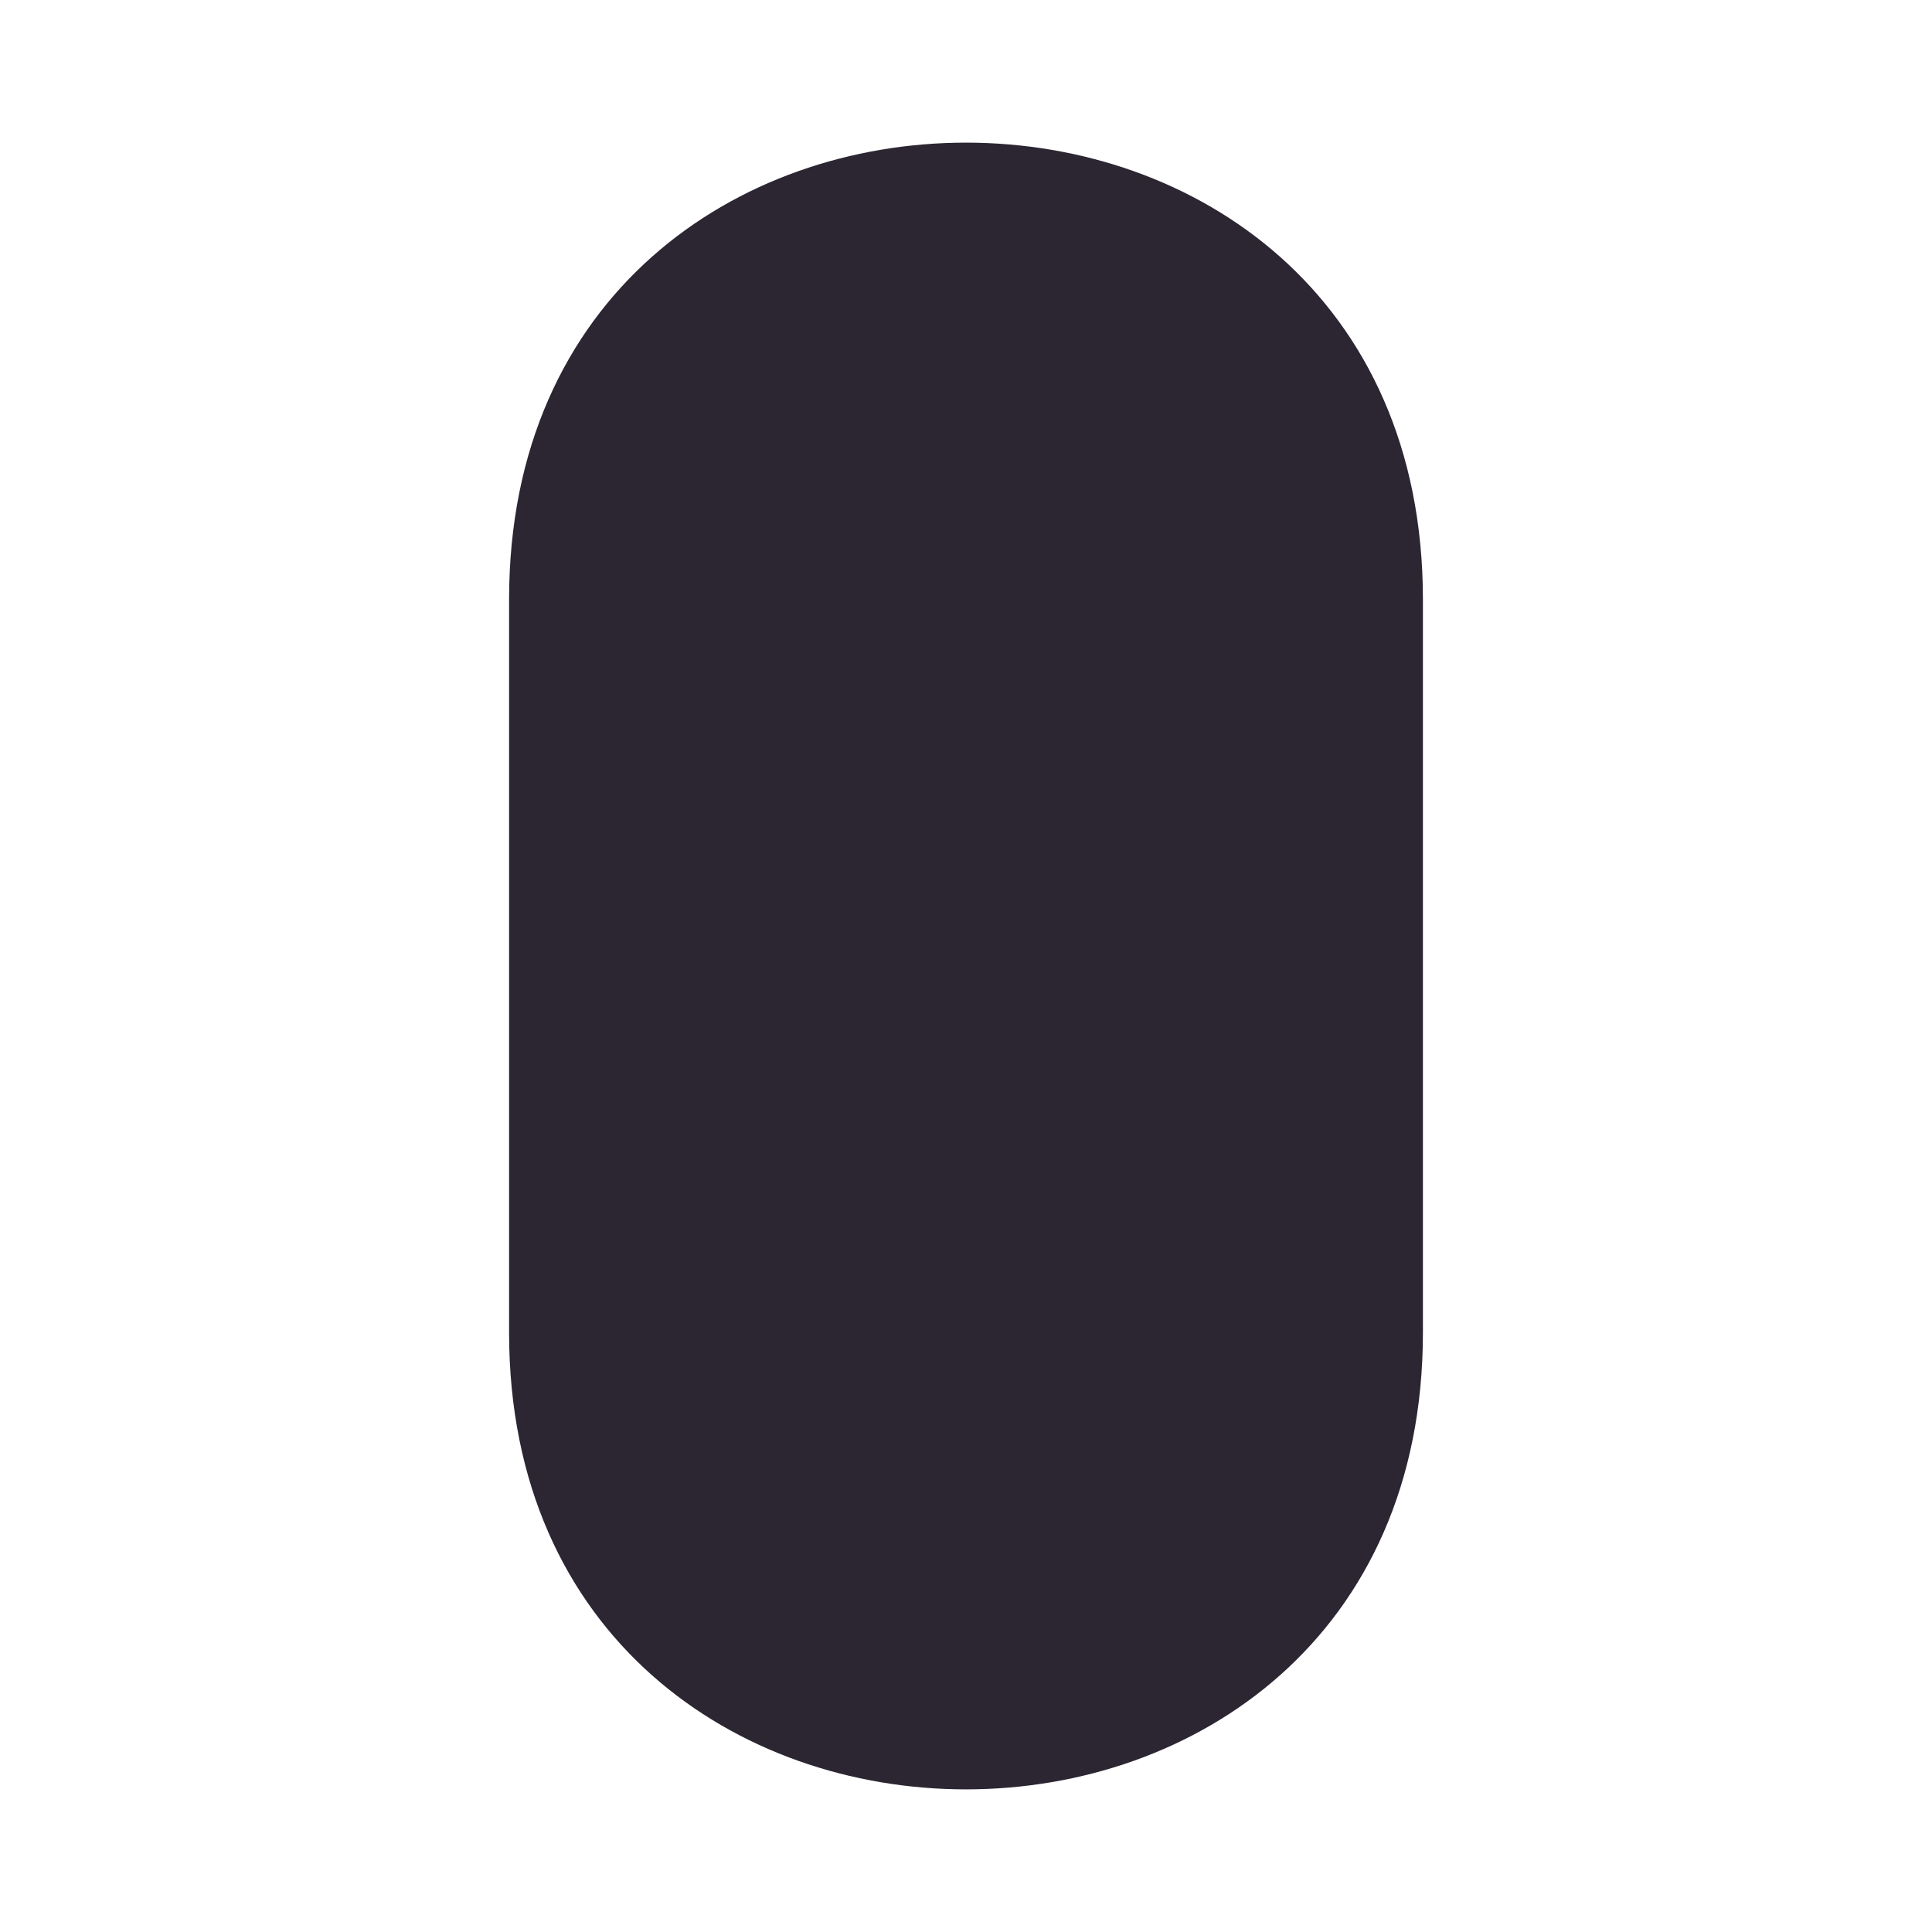 <svg xmlns="http://www.w3.org/2000/svg" xmlns:xlink="http://www.w3.org/1999/xlink" width="512" height="512" x="0" y="0" viewBox="0 0 100 100" style="enable-background:new 0 0 512 512" xml:space="preserve"><g><path d="M73.65 68.97c0 31.53-47.3 31.53-47.3 0V31.03c0-31.53 47.3-31.53 47.3 0v37.93z" fill="#2c2632" opacity="1" data-original="#000000"></path></g></svg>